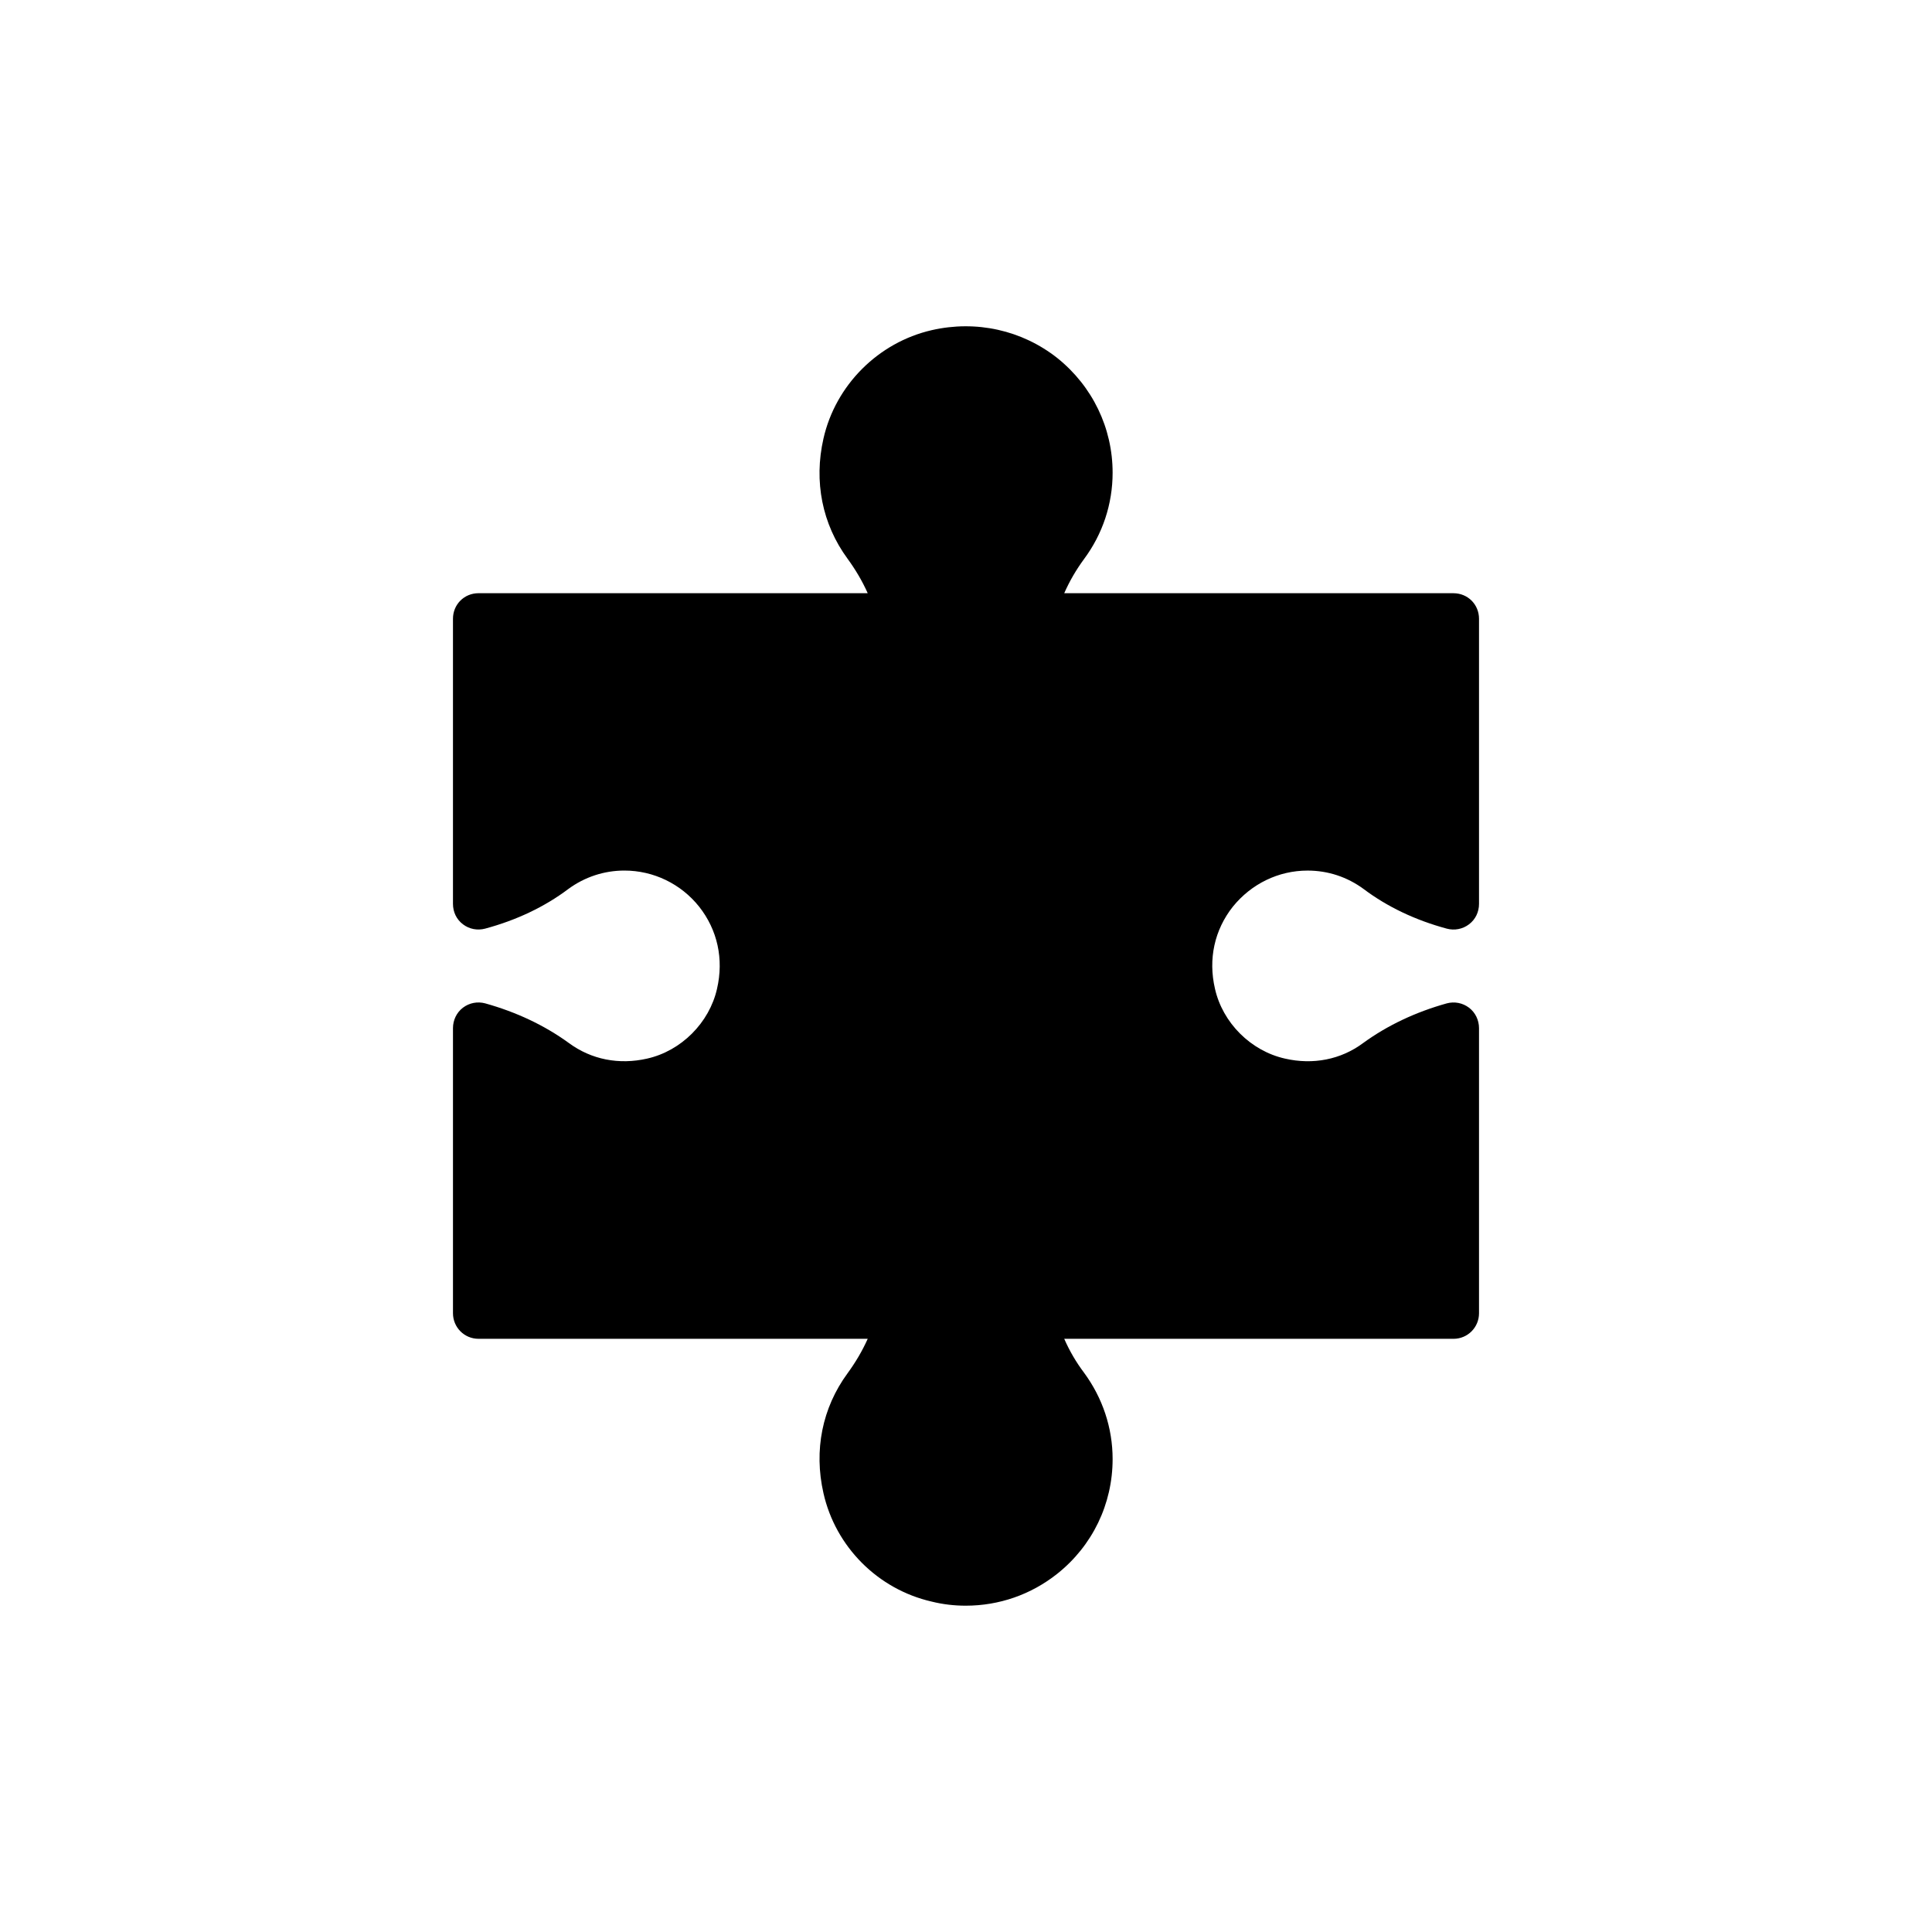 <?xml version="1.0" encoding="UTF-8"?>
<!-- Uploaded to: SVG Repo, www.svgrepo.com, Generator: SVG Repo Mixer Tools -->
<svg fill="#000000" width="800px" height="800px" version="1.1" viewBox="144 144 512 512" xmlns="http://www.w3.org/2000/svg">
 <path d="m315.5 424.54c-7.453 1.695-14.777 0.27-20.742-4.129-6.441-4.68-13.906-8.203-22.18-10.512-2.035-0.543-4.203-0.137-5.898 1.152-1.695 1.289-2.637 3.316-2.637 5.426v75.539c0 3.723 2.977 6.781 6.781 6.781h103.13c-1.484 3.324-3.324 6.375-5.356 9.156-6.711 9.152-8.949 20.41-6.375 31.734 3.195 14.238 14.441 25.496 28.684 28.75 2.984 0.746 6.035 1.086 9.023 1.086 8.809 0 17.285-2.914 24.277-8.477 9.289-7.398 14.648-18.445 14.648-30.379 0-8.273-2.652-16.207-7.594-22.918-2.043-2.711-3.805-5.695-5.227-8.949h103.14c3.805 0 6.781-3.059 6.781-6.781v-75.539c0-2.109-0.949-4.137-2.644-5.426-1.695-1.289-3.867-1.695-5.898-1.152-8.266 2.305-15.73 5.832-22.168 10.512-5.898 4.398-13.297 5.824-20.688 4.129-9.086-2.027-16.539-9.488-18.574-18.504-1.836-7.867-0.141-15.598 4.738-21.766 4.891-6.043 12.07-9.562 19.801-9.562 5.43 0 10.516 1.695 14.852 4.883 6.305 4.746 13.773 8.273 22.039 10.504 2.035 0.543 4.203 0.141 5.898-1.152 1.695-1.281 2.644-3.25 2.644-5.418v-75.539c0-3.805-2.977-6.781-6.781-6.781l-103.14-0.004c1.426-3.254 3.188-6.238 5.227-9.02 4.941-6.652 7.594-14.578 7.594-22.918 0-11.867-5.356-22.918-14.648-30.379-9.359-7.391-21.496-10.105-33.301-7.391-14.164 3.254-25.488 14.578-28.684 28.75-2.578 11.324-0.34 22.648 6.375 31.797 2.035 2.785 3.871 5.84 5.356 9.16h-103.13c-3.805 0-6.781 2.977-6.781 6.781v75.539c0 2.172 0.941 4.137 2.637 5.418 1.695 1.297 3.863 1.695 5.898 1.152 8.273-2.231 15.738-5.758 22.039-10.504 4.34-3.188 9.5-4.883 14.855-4.883 7.723 0 14.984 3.519 19.801 9.562 4.875 6.172 6.57 13.902 4.746 21.766-2.035 9.02-9.496 16.477-18.516 18.504z"/>
</svg>